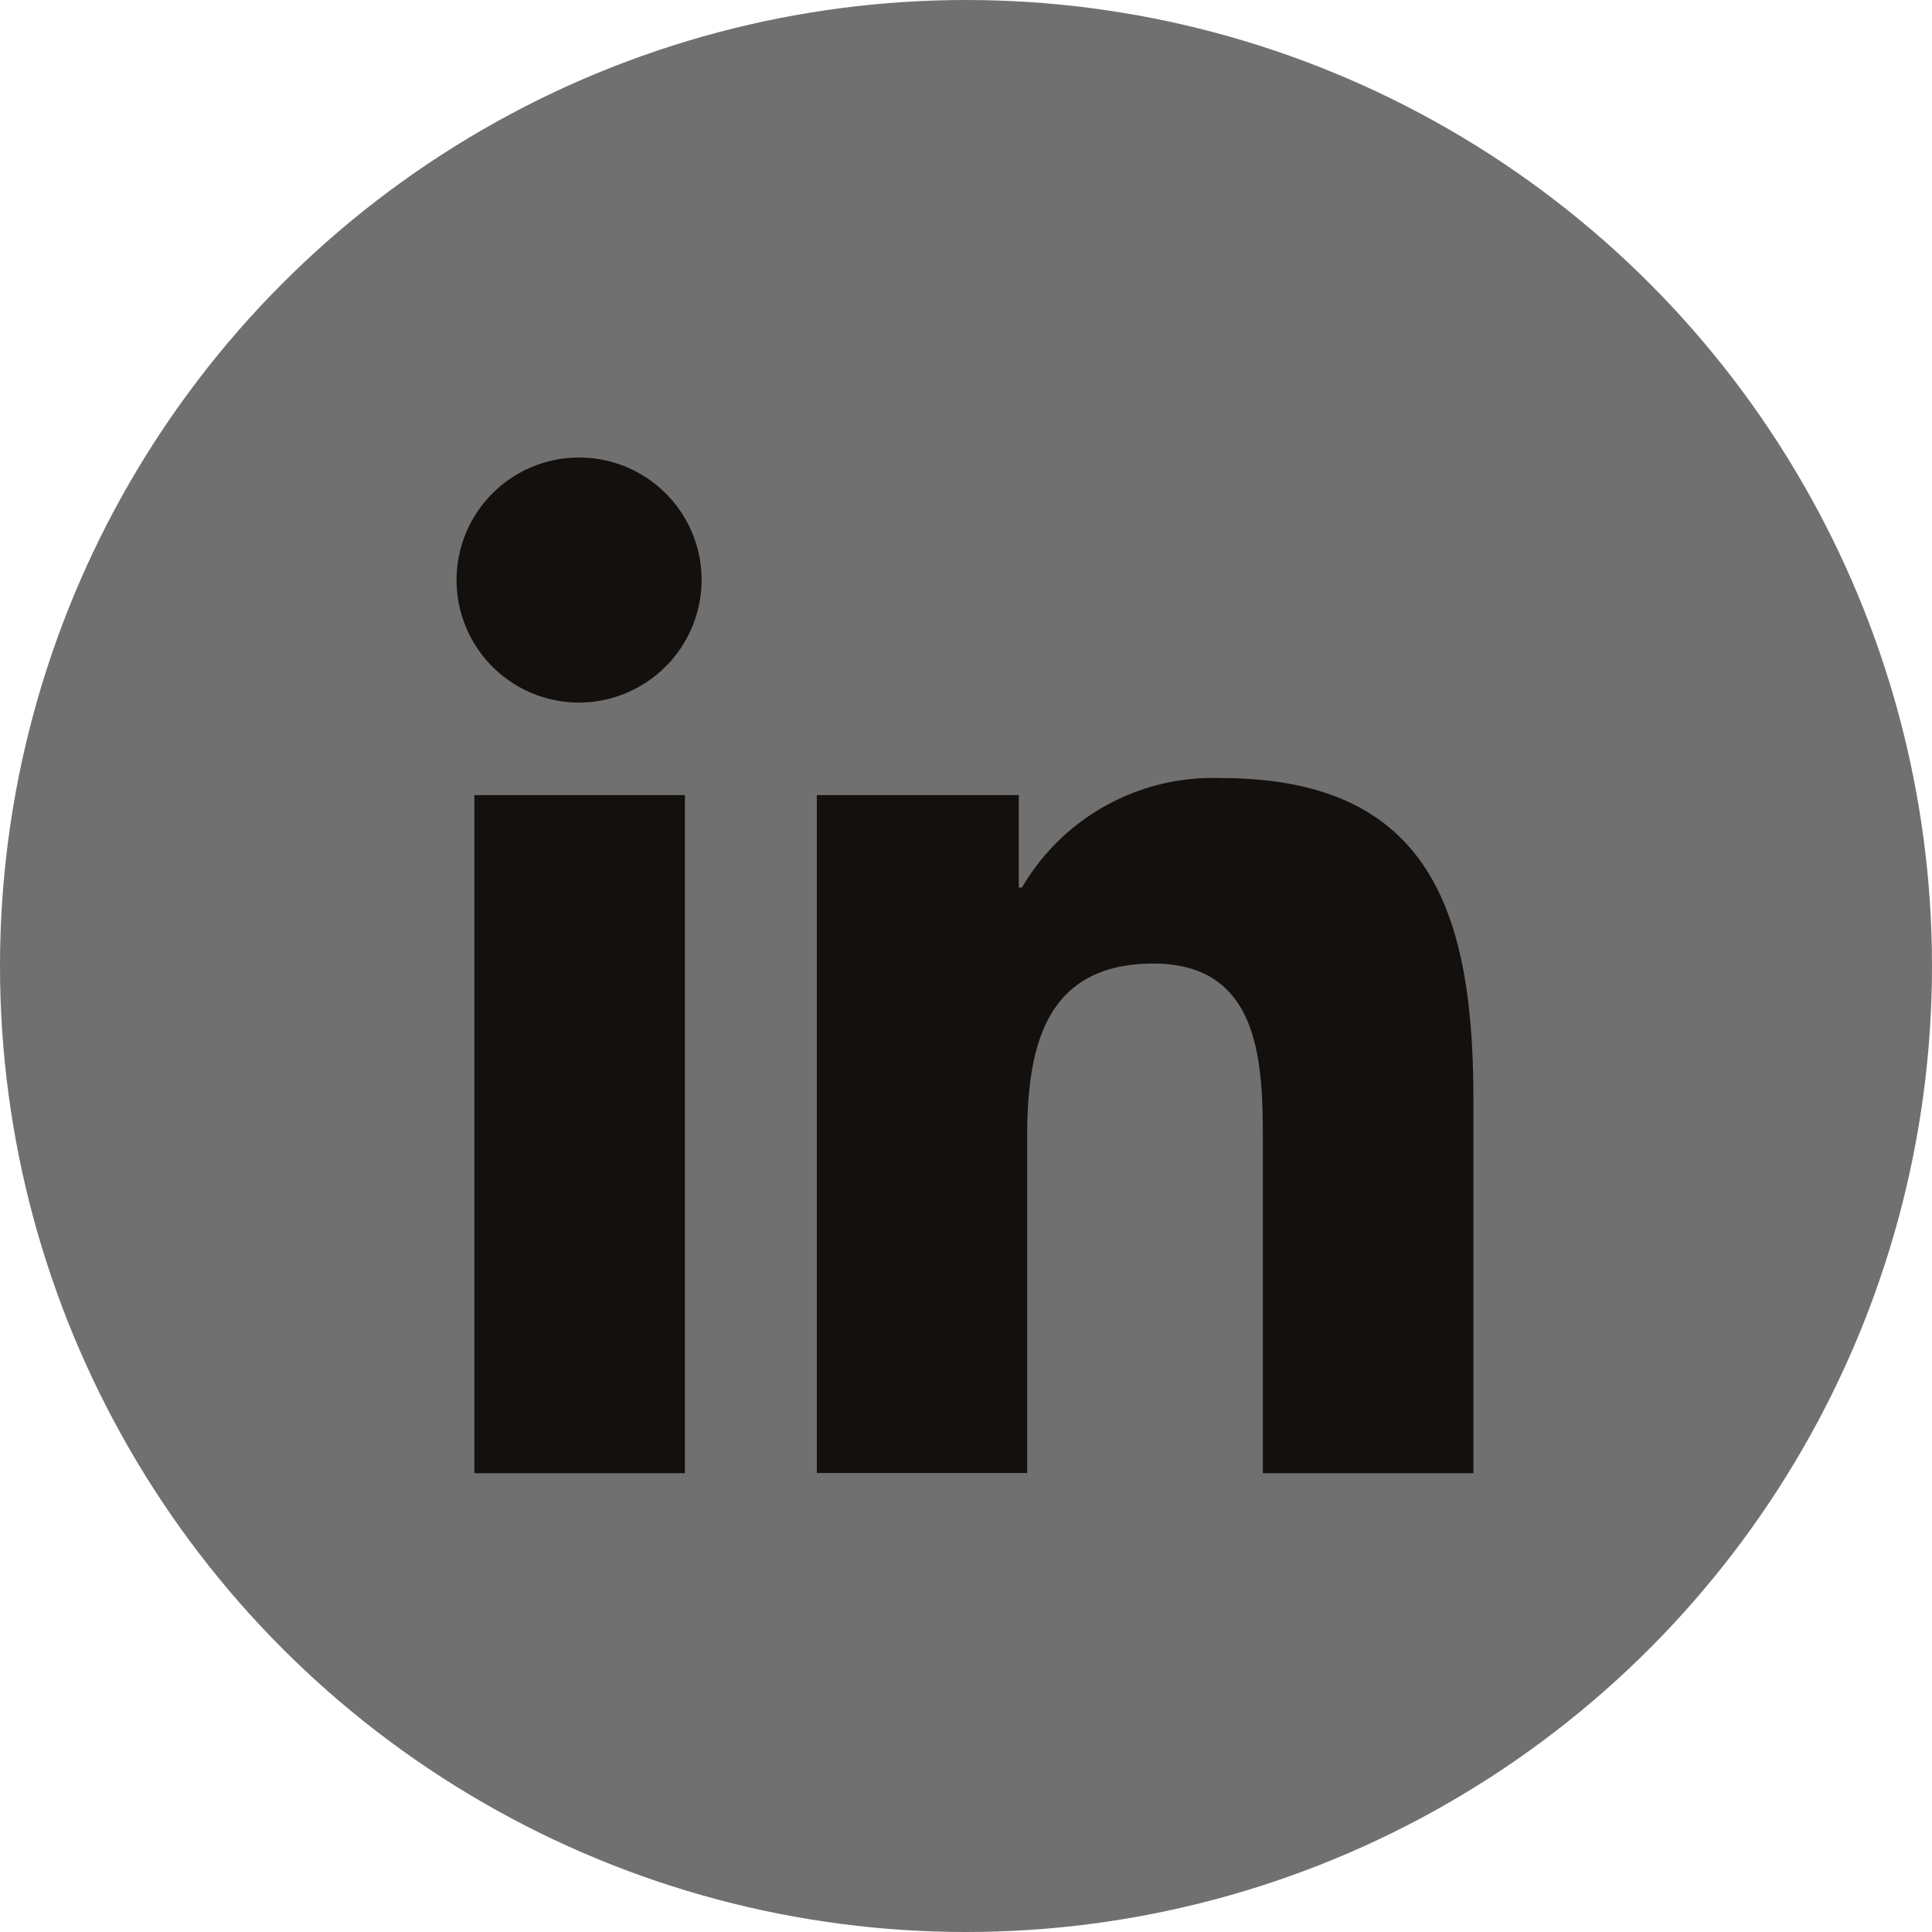<svg xmlns="http://www.w3.org/2000/svg" width="38" height="38" viewBox="0 0 38 38"><circle cx="19" cy="19" r="19" fill="#707070"/><path d="M4.471,19.976H.33V6.64H4.471ZM2.4,4.82A2.41,2.41,0,1,1,4.8,2.4,2.419,2.419,0,0,1,2.4,4.82ZM19.971,19.976H15.839V13.484c0-1.547-.031-3.531-2.153-3.531-2.153,0-2.483,1.681-2.483,3.42v6.6H7.066V6.64h3.972V8.459H11.1a4.352,4.352,0,0,1,3.918-2.154c4.191,0,4.962,2.76,4.962,6.345v7.326Z" transform="translate(9 8.999)" fill="#13100d"/></svg>